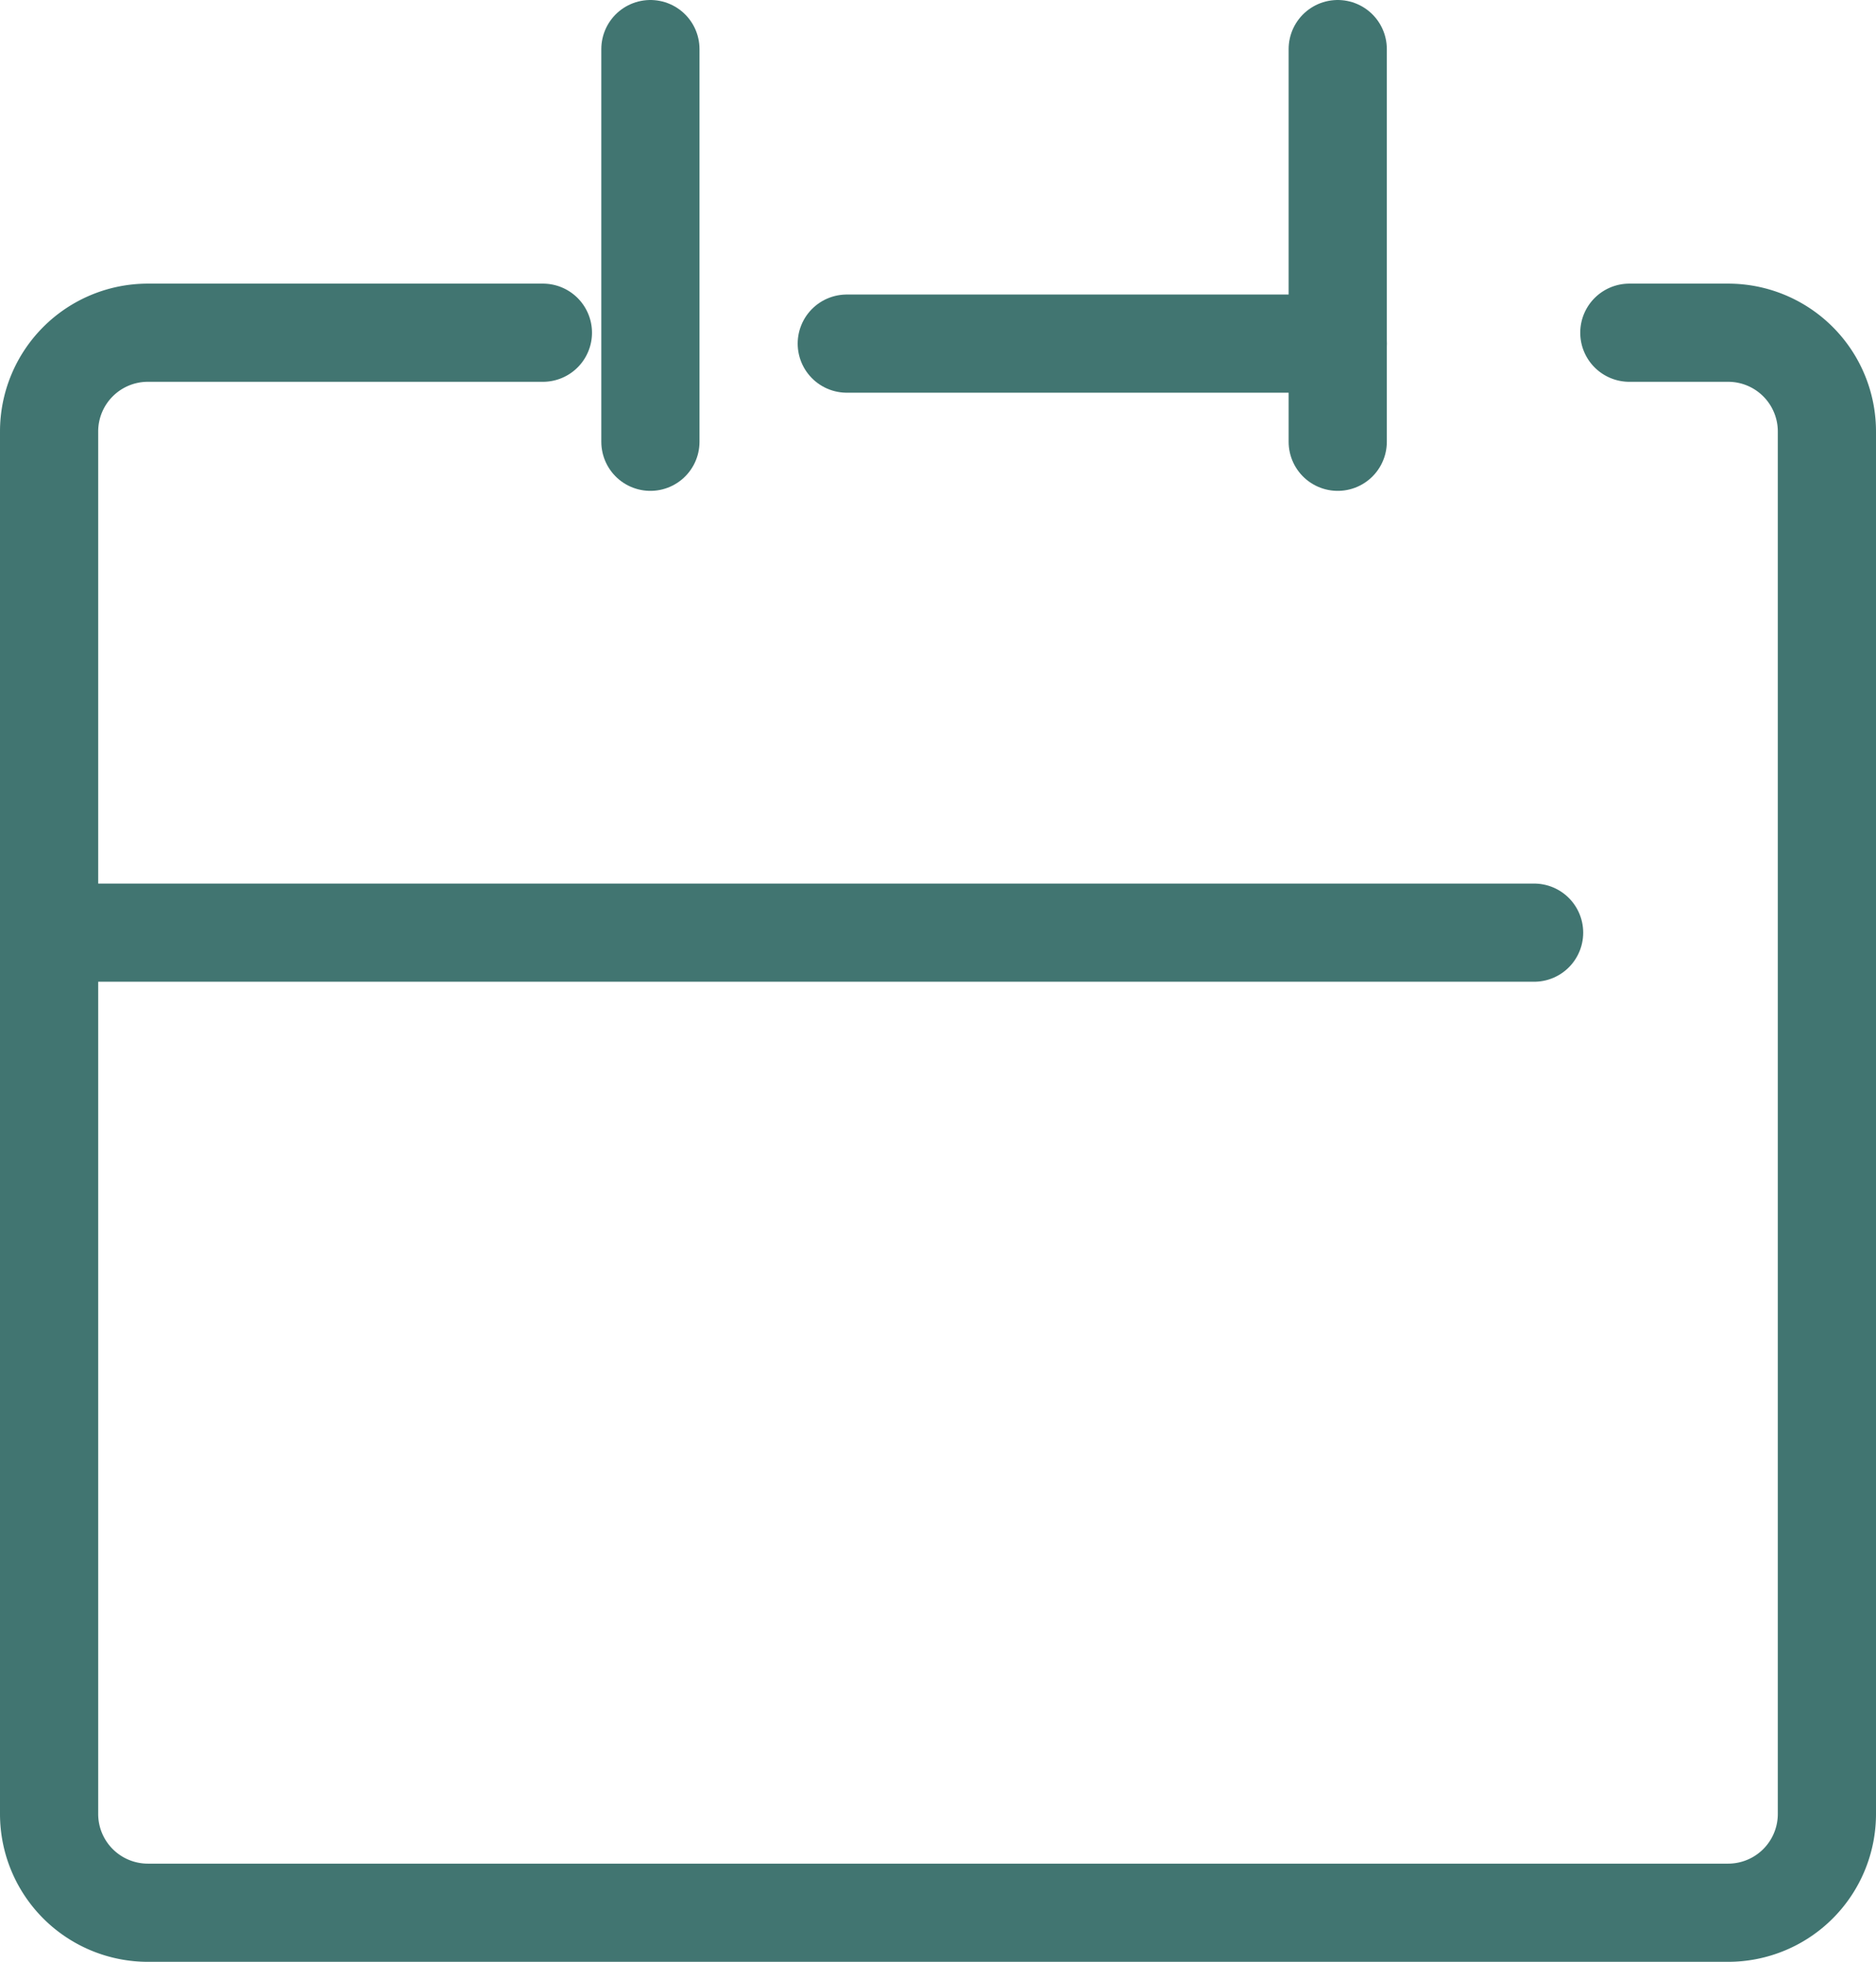 <svg xmlns="http://www.w3.org/2000/svg" width="19.106" height="19.983" viewBox="0 0 19.106 19.983">
  <g id="icon_data" transform="translate(0.024 0.9)">
    <path id="パス_14431" data-name="パス 14431" d="M11.029,10H7.006A1.006,1.006,0,0,0,6,11.006V25.088a1.006,1.006,0,0,0,1.006,1.006H23.1a1.006,1.006,0,0,0,1.006-1.006V11.006A1.006,1.006,0,0,0,23.1,10H22.094" transform="translate(-5.524 -7.511)" fill="none" stroke="#417571" stroke-linecap="round" stroke-linejoin="round" stroke-width="1"/>
    <line id="線_37" data-name="線 37" x2="5" transform="translate(8.6 2.6)" fill="none" stroke="#417571" stroke-linecap="round" stroke-linejoin="round" stroke-width="1"/>
    <line id="線_38" data-name="線 38" y2="4" transform="translate(6.6 -0.4)" fill="none" stroke="#417571" stroke-linecap="round" stroke-linejoin="round" stroke-width="1"/>
    <line id="線_39" data-name="線 39" y2="4" transform="translate(13.6 -0.4)" fill="none" stroke="#417571" stroke-linecap="round" stroke-linejoin="round" stroke-width="1"/>
    <line id="線_40" data-name="線 40" x2="15" transform="translate(0.6 8.6)" fill="none" stroke="#417571" stroke-linecap="round" stroke-linejoin="round" stroke-width="1"/>
  </g>
</svg>
